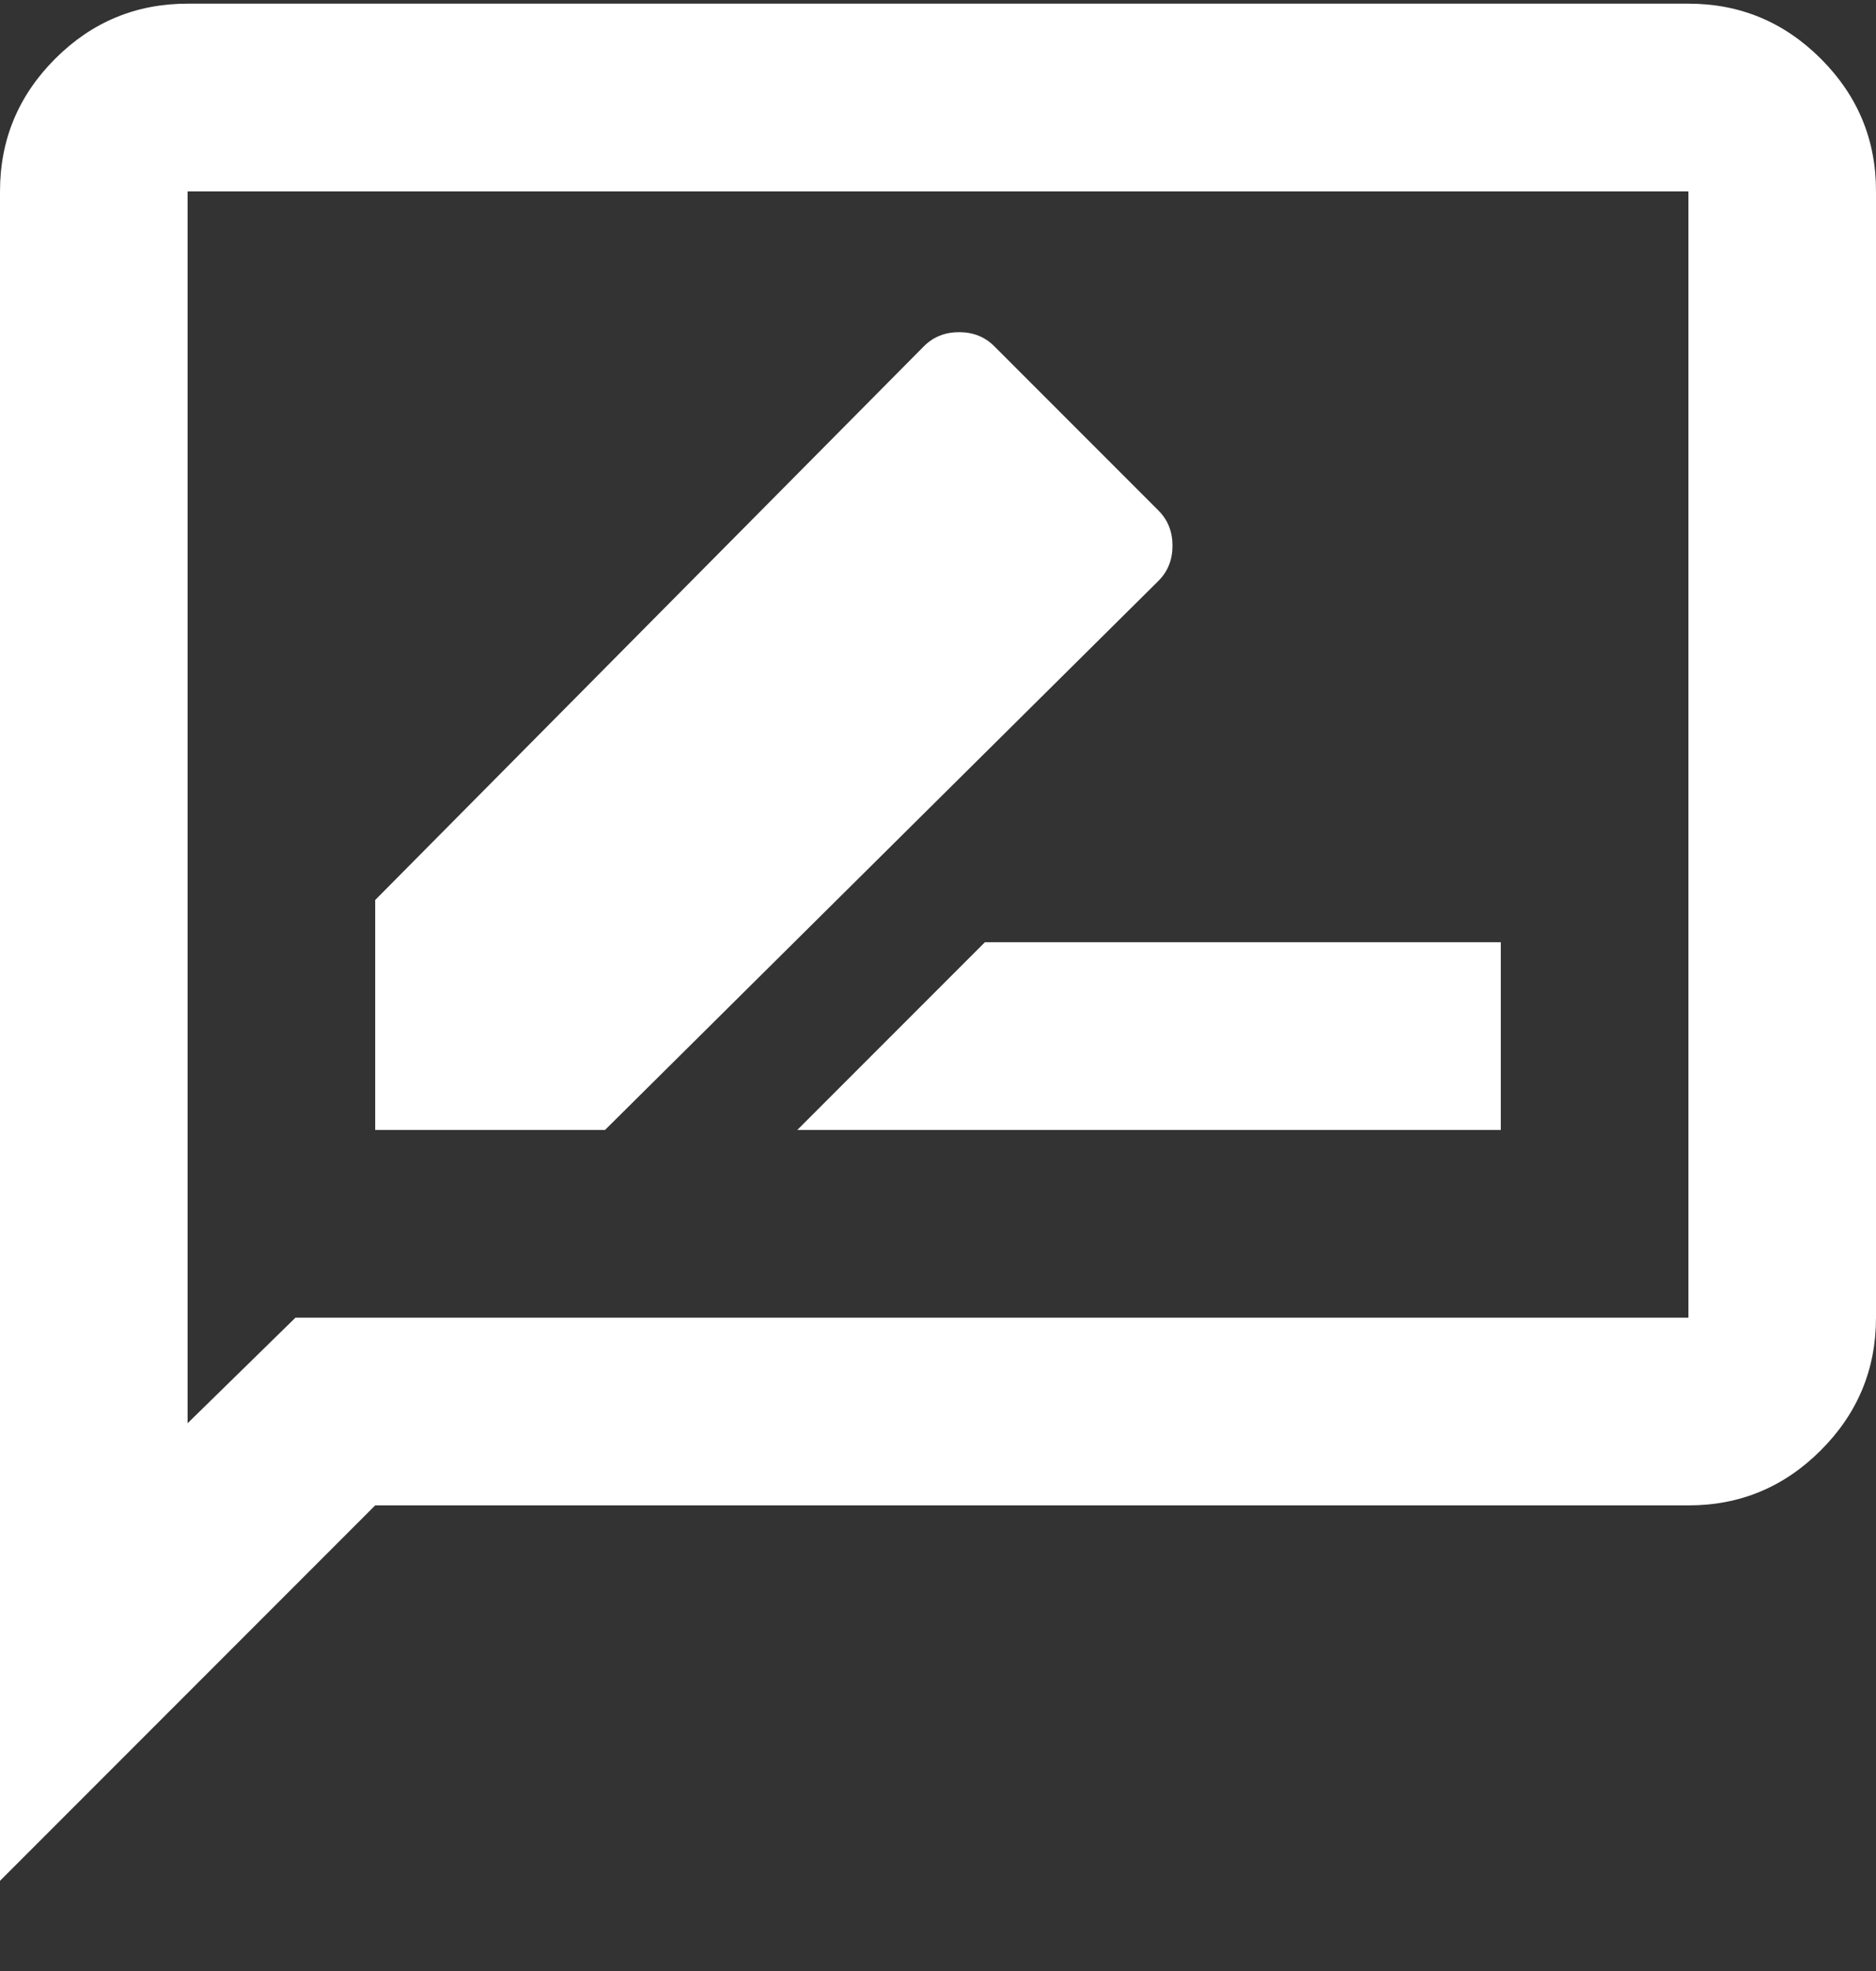 <svg width="20" height="21" viewBox="0 0 20 21" fill="none" xmlns="http://www.w3.org/2000/svg">
<rect x="0" y="0" width="20" height="21" fill="#333333" stroke="none"/>
<path d="M4 12.039H6.45L12.35 6.189C12.45 6.089 12.5 5.964 12.5 5.814C12.5 5.664 12.45 5.539 12.35 5.439L10.6 3.689C10.5 3.589 10.375 3.539 10.225 3.539C10.075 3.539 9.95 3.589 9.85 3.689L4 9.589V12.039ZM8.5 12.039H16V10.039H10.5L8.5 12.039ZM0 20.039V2.039C0 1.489 0.196 1.018 0.588 0.626C0.98 0.234 1.451 0.039 2 0.039H18C18.55 0.039 19.021 0.235 19.413 0.627C19.805 1.019 20.001 1.49 20 2.039V14.039C20 14.589 19.804 15.06 19.412 15.452C19.02 15.844 18.549 16.04 18 16.039H4L0 20.039ZM3.15 14.039H18V2.039H2V15.164L3.15 14.039Z" fill="white"/>
</svg>

